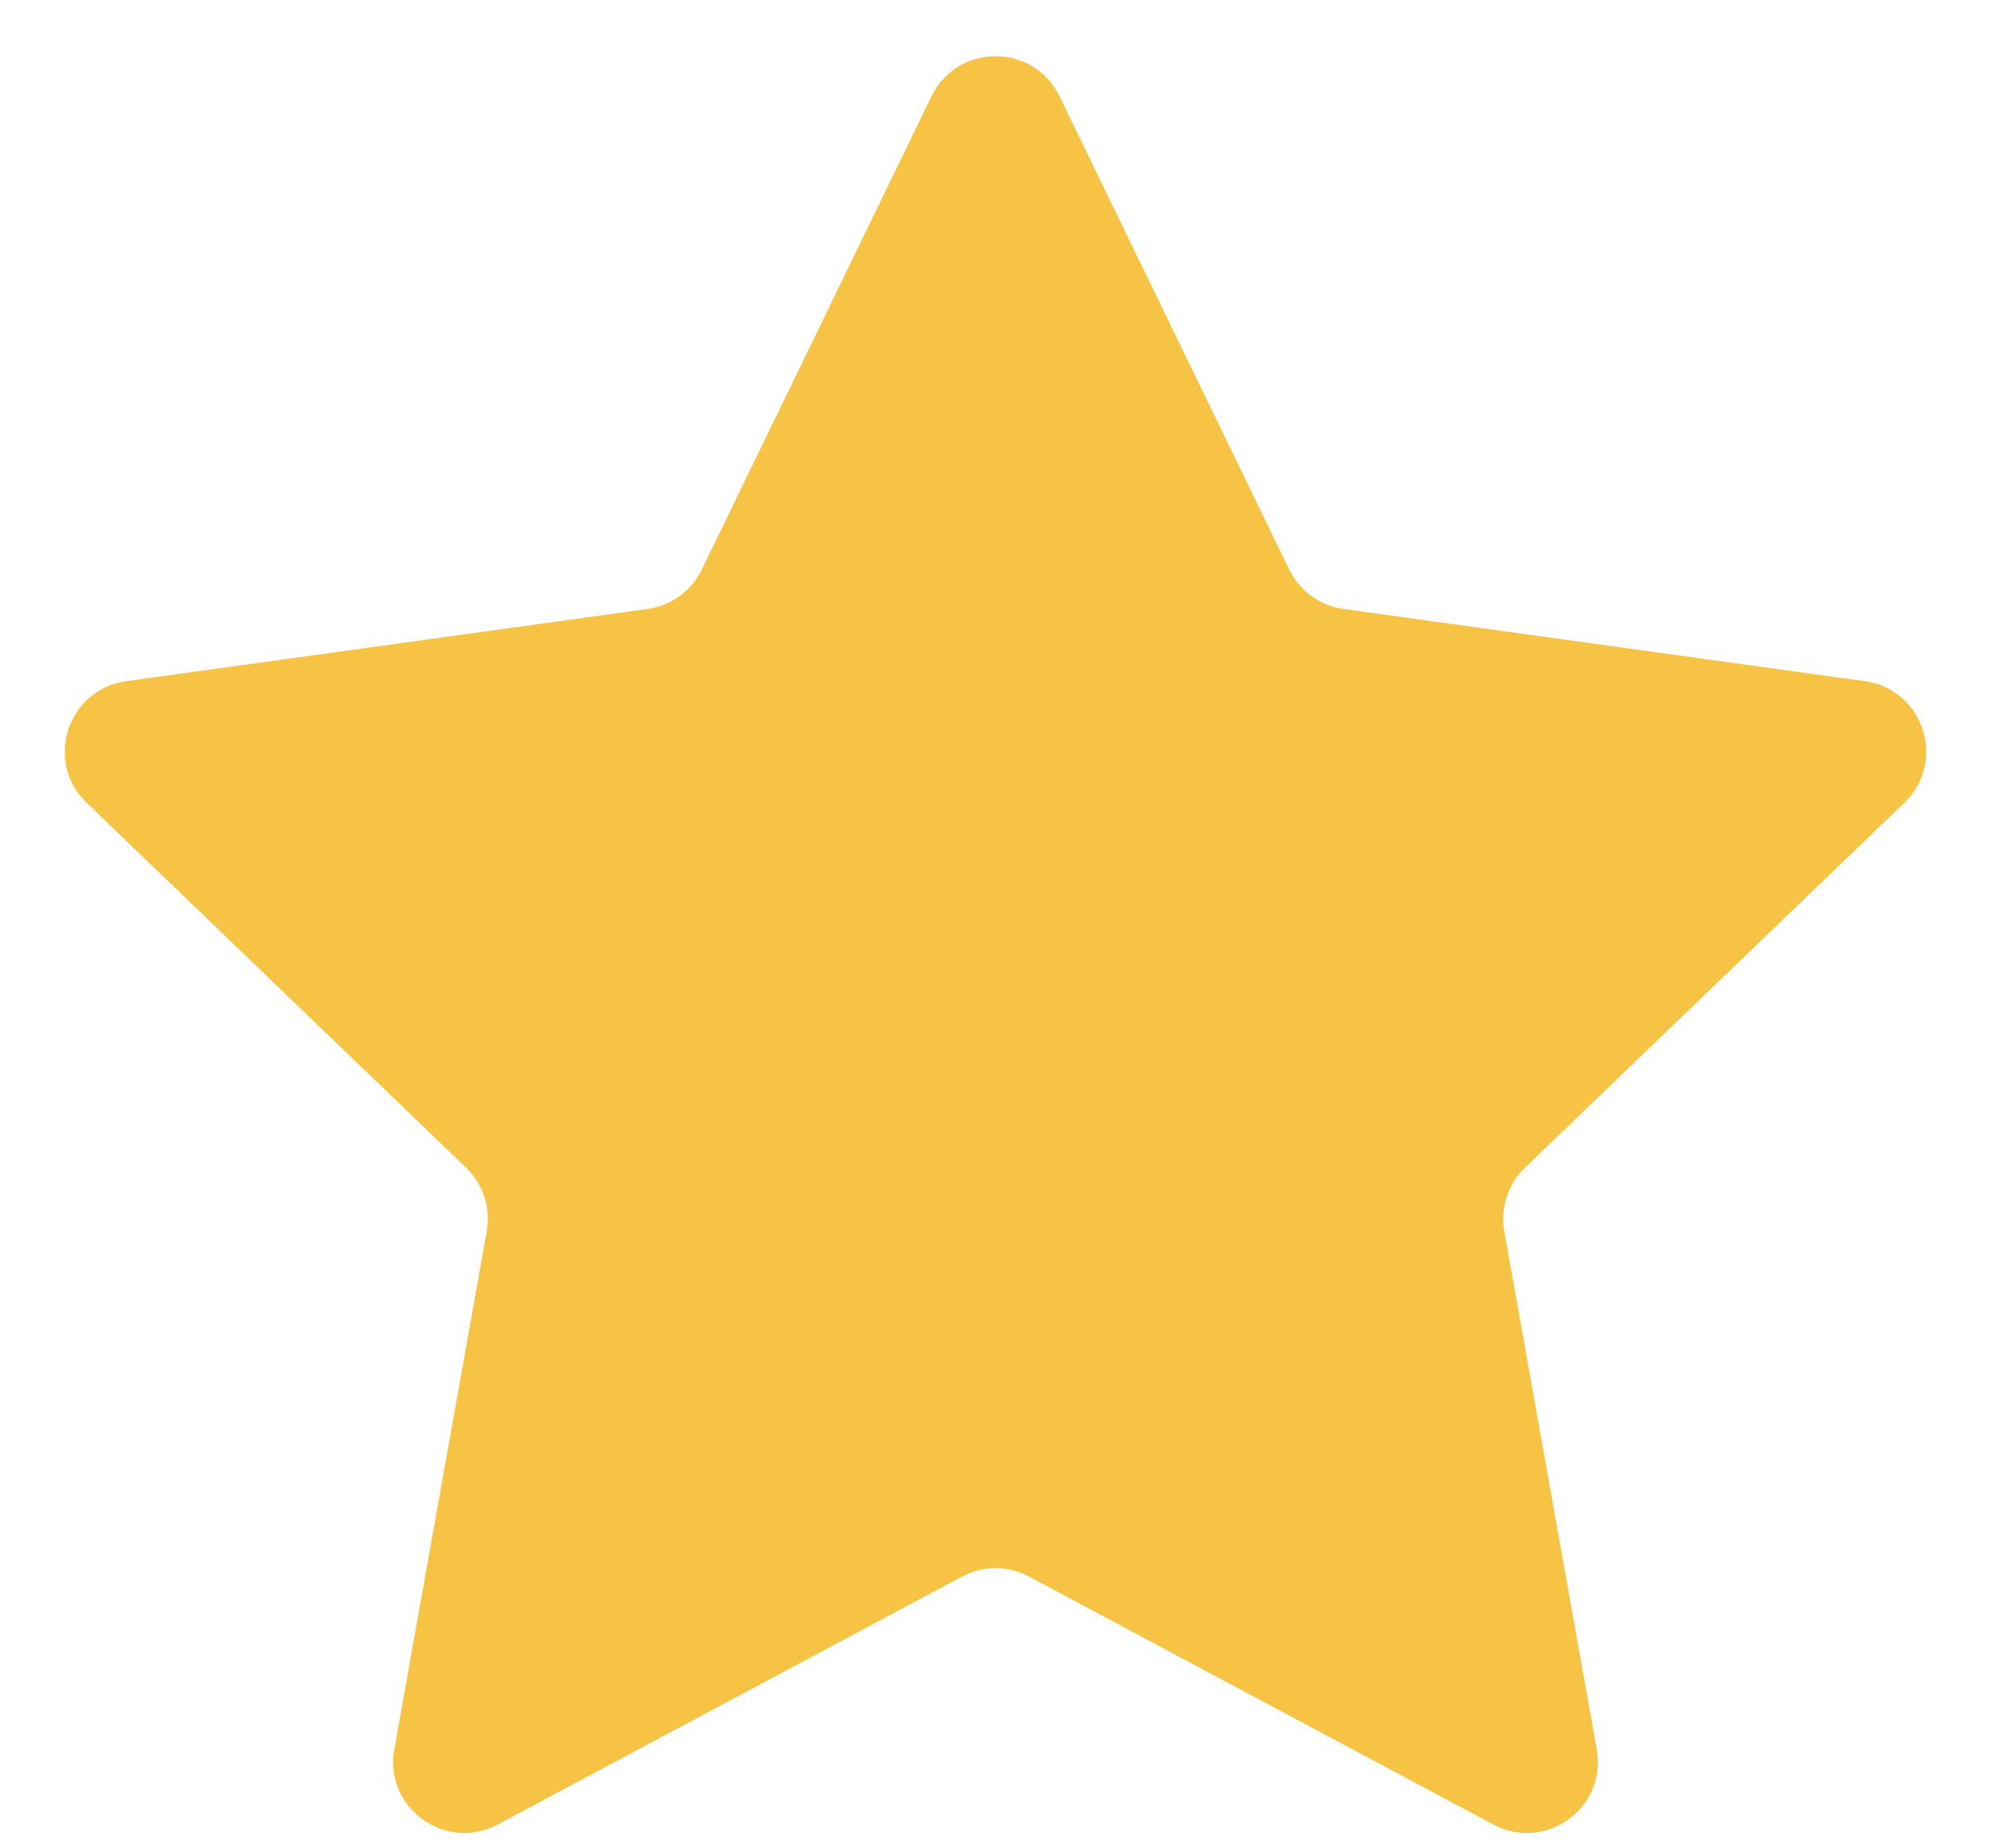 <svg width="28" height="26" viewBox="0 0 28 26" fill="none" xmlns="http://www.w3.org/2000/svg">
<path d="M13.1 1.354C13.465 0.603 14.535 0.603 14.9 1.354L18.131 8.012C18.277 8.313 18.563 8.521 18.893 8.566L26.225 9.582C27.052 9.697 27.383 10.714 26.781 11.293L21.447 16.424C21.206 16.655 21.097 16.992 21.155 17.32L22.455 24.607C22.602 25.429 21.736 26.058 20.999 25.664L14.471 22.177C14.177 22.019 13.823 22.019 13.529 22.177L7.001 25.664C6.264 26.058 5.398 25.429 5.545 24.607L6.845 17.32C6.903 16.992 6.794 16.655 6.553 16.424L1.219 11.293C0.617 10.714 0.948 9.697 1.775 9.582L9.107 8.566C9.437 8.521 9.723 8.313 9.869 8.012L13.1 1.354Z" fill="#F6C344"/>
</svg>
